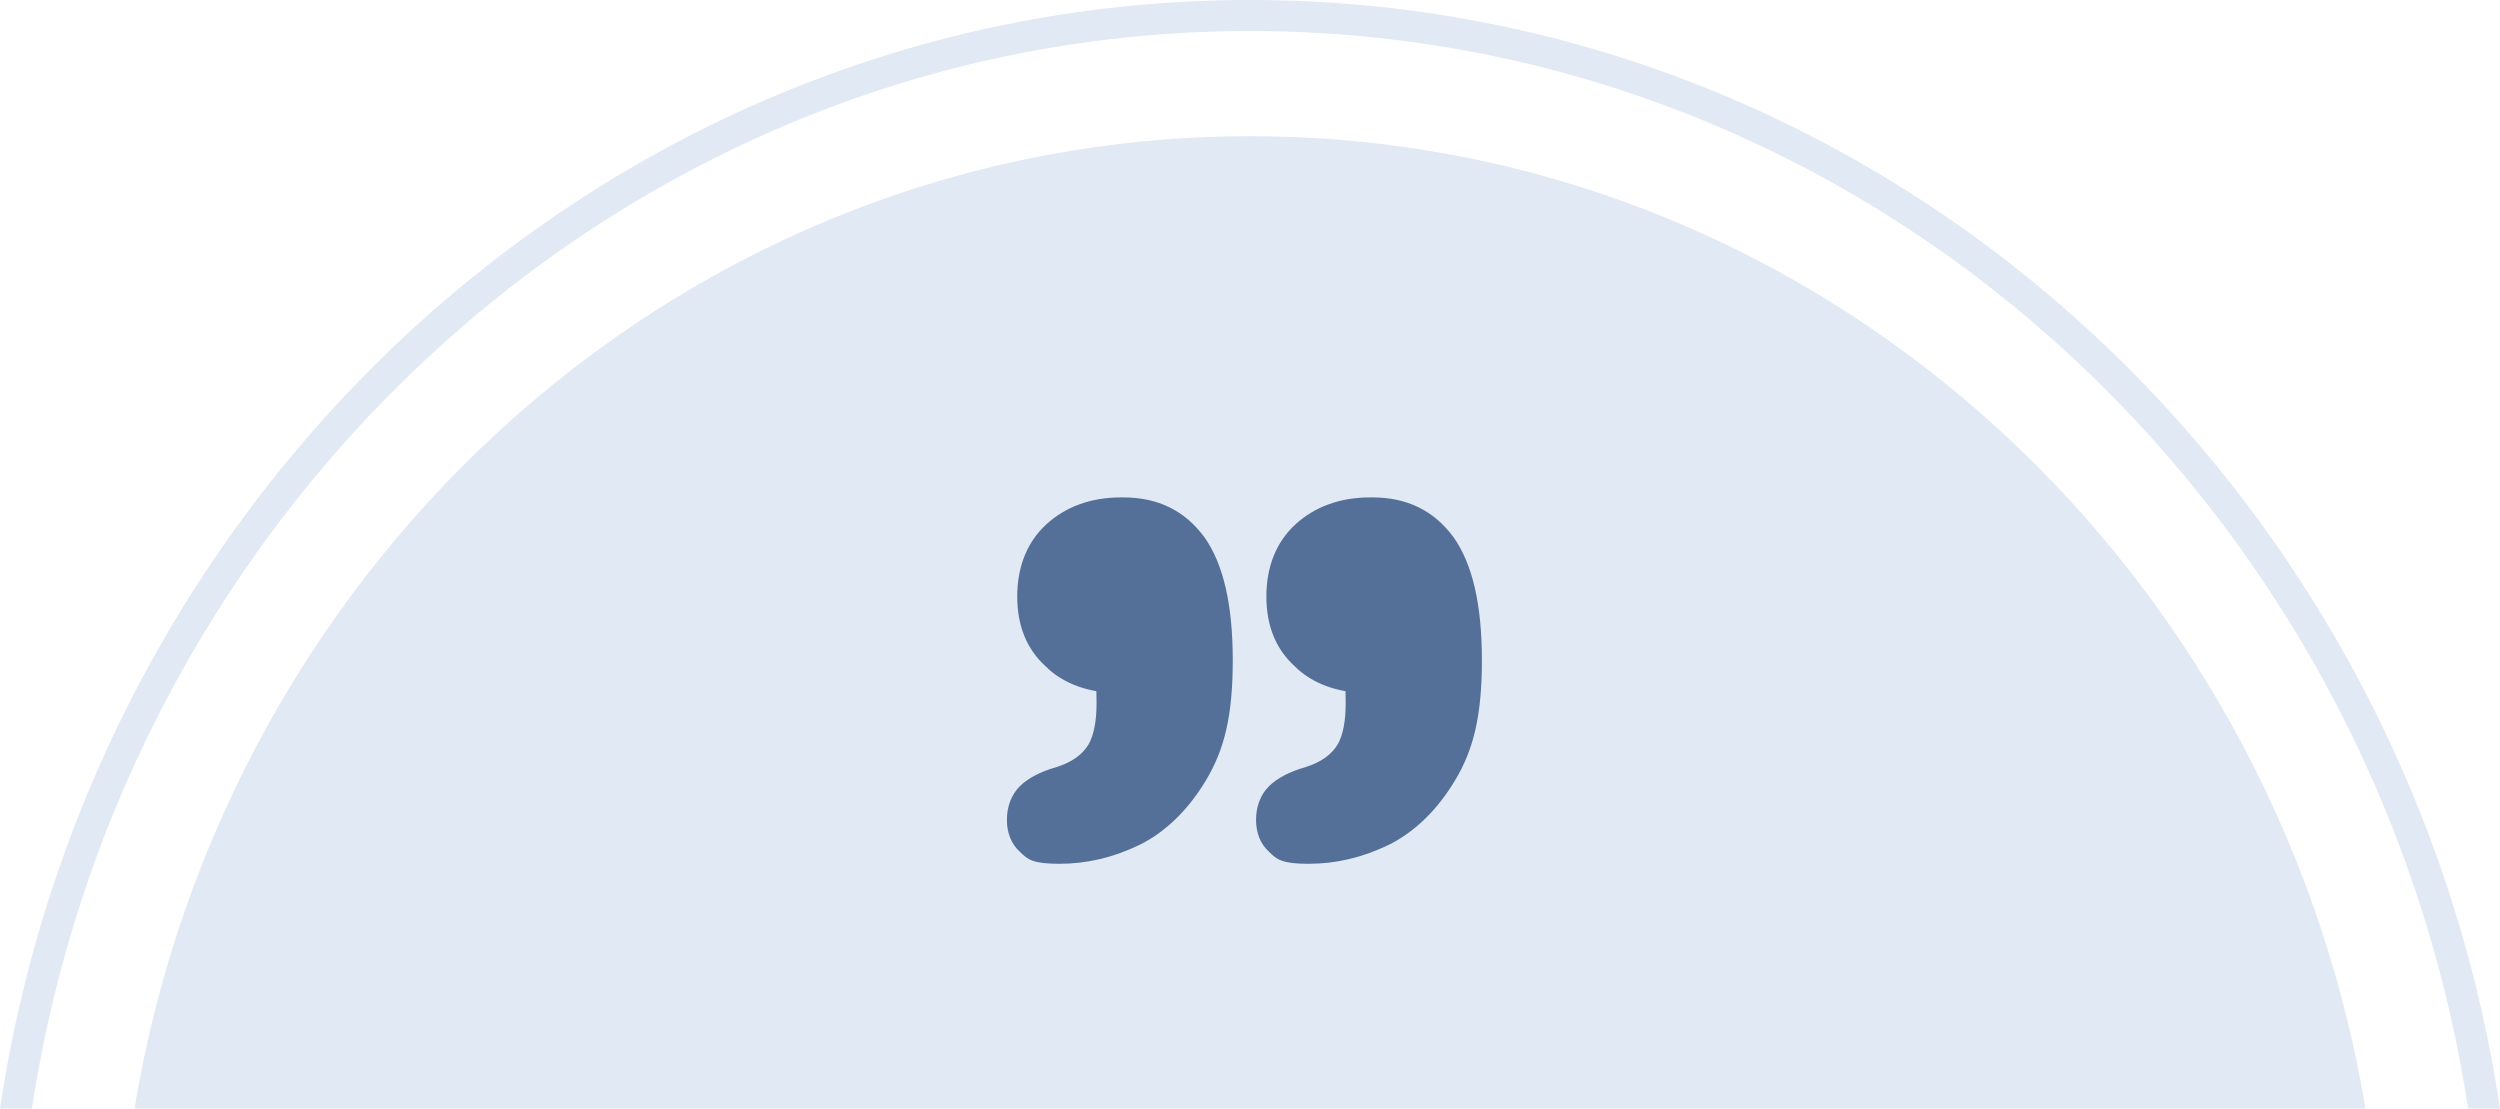 <svg viewBox="0 0 290 128.6" version="1.1" xmlns="http://www.w3.org/2000/svg" data-sanitized-data-name="Layer 1" data-name="Layer 1" id="Layer_1">
  <defs>
    <style>
      .cls-1 {
        fill: #e1e9f5;
      }

      .cls-1, .cls-2 {
        stroke-width: 0px;
      }

      .cls-2 {
        fill: #557098;
      }
    </style>
  </defs>
  <path d="M274.4,128.6c-10.7-64.1-64.5-112.8-129.4-112.8S26.2,64.5,15.6,128.6h258.8Z" class="cls-1"></path>
  <path d="M159.2,57.7c4,0,7.1,1.5,9.4,4.6,2.2,3.1,3.3,7.8,3.3,14.3s-1,10.4-3.1,13.9c-2.1,3.5-4.7,6-7.7,7.5-3.1,1.5-6.2,2.2-9.3,2.2s-3.7-.5-4.6-1.4c-1-.9-1.5-2.2-1.5-3.7s.5-2.9,1.5-3.9c.9-.9,2.4-1.7,4.2-2.2,1.9-.6,3.1-1.5,3.8-2.7.6-1.1.9-2.7.9-4.7s-.1-3-.4-4.8c-.3-1.8-.7-3.4-1.3-4.7l12,5.8c-1.9,1.6-4.4,2.5-7.7,2.5s-6.4-1-8.5-3.1c-2.2-2-3.3-4.7-3.3-8.1s1.1-6.3,3.4-8.4c2.2-2,5.1-3.1,8.6-3.1ZM130.3,57.7c4,0,7.1,1.5,9.4,4.6,2.2,3.1,3.3,7.8,3.3,14.3s-1,10.4-3.1,13.9c-2.1,3.5-4.7,6-7.7,7.5-3.1,1.5-6.2,2.2-9.3,2.2s-3.7-.5-4.6-1.4c-1-.9-1.5-2.2-1.5-3.7s.5-2.9,1.5-3.9c.9-.9,2.4-1.7,4.2-2.2,1.9-.6,3.1-1.5,3.8-2.7.6-1.1.9-2.7.9-4.7s-.1-3-.4-4.8c-.3-1.8-.7-3.4-1.3-4.7l12,5.8c-1.9,1.6-4.4,2.5-7.7,2.5s-6.4-1-8.5-3.1c-2.2-2-3.3-4.7-3.3-8.1s1.1-6.3,3.4-8.4c2.2-2,5.1-3.1,8.6-3.1Z" class="cls-2"></path>
  <path d="M3.7,128.6C14.5,57.9,73.8,3.6,145,3.6s130.5,54.2,141.3,125h3.7C279.1,55.8,218.2,0,145,0S10.9,55.8,0,128.6h3.7Z" class="cls-1"></path>
</svg>